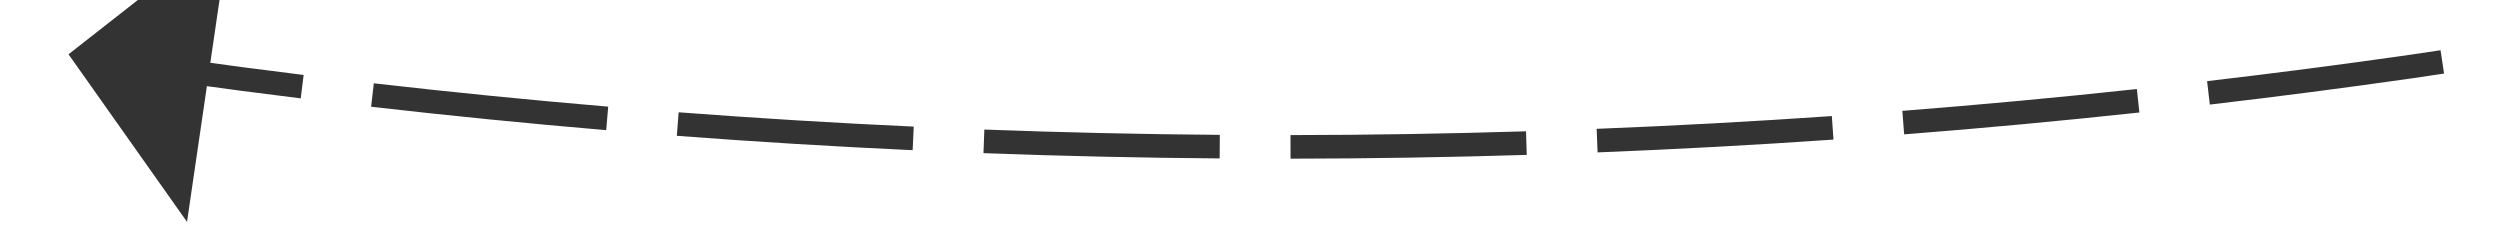 ﻿<?xml version="1.0" encoding="utf-8"?>
<svg version="1.1" xmlns:xlink="http://www.w3.org/1999/xlink" width="106px" height="10px" viewBox="782 312 106 10" xmlns="http://www.w3.org/2000/svg">
  <g transform="matrix(-0.988 0.156 -0.156 -0.988 1709.309 499.474 )">
    <path d="M 861.749 321.24  C 864.982 322.035  868.202 322.877  871.409 323.767  L 871.677 322.803  C 868.46 321.911  865.23 321.066  861.988 320.269  L 861.749 321.24  Z M 849.088 318.384  C 852.348 319.054  855.598 319.772  858.837 320.538  L 859.068 319.565  C 855.819 318.796  852.559 318.076  849.289 317.404  L 849.088 318.384  Z M 836.326 316.015  C 839.609 316.56  842.885 317.152  846.151 317.794  L 846.343 316.812  C 843.068 316.169  839.782 315.575  836.489 315.029  L 836.326 316.015  Z M 823.482 314.139  C 826.784 314.557  830.08 315.023  833.368 315.538  L 833.523 314.55  C 830.225 314.034  826.919 313.566  823.607 313.147  L 823.482 314.139  Z M 810.576 312.756  C 813.891 313.047  817.203 313.387  820.508 313.776  L 820.625 312.783  C 817.31 312.393  813.989 312.052  810.663 311.76  L 810.576 312.756  Z M 797.626 311.871  C 800.95 312.034  804.272 312.247  807.59 312.508  L 807.669 311.511  C 804.341 311.249  801.009 311.036  797.675 310.872  L 797.626 311.871  Z M 784.654 311.488  C 785.1 311.491  785.547 311.495  785.994 311.5  C 788.874 311.542  791.755 311.621  794.633 311.737  L 794.674 310.738  C 791.786 310.622  788.896 310.542  786.006 310.5  C 785.558 310.495  785.109 310.491  784.66 310.488  L 784.654 311.488  Z M 771.677 311.676  C 775.003 311.557  778.331 311.492  781.659 311.482  L 781.656 310.482  C 778.317 310.493  774.978 310.557  771.642 310.676  L 771.677 311.676  Z M 758.72 312.414  C 762.038 312.154  765.36 311.949  768.685 311.797  L 768.639 310.798  C 765.304 310.95  761.971 311.156  758.642 311.417  L 758.72 312.414  Z M 745.807 313.702  C 749.11 313.301  752.421 312.955  755.736 312.663  L 755.648 311.666  C 752.322 311.96  749.001 312.307  745.686 312.709  L 745.807 313.702  Z M 732.959 315.536  C 736.243 314.996  739.535 314.509  742.835 314.077  L 742.705 313.085  C 739.395 313.519  736.091 314.008  732.797 314.55  L 732.959 315.536  Z M 720.201 317.915  C 723.459 317.236  726.728 316.61  730.006 316.037  L 729.834 315.052  C 726.545 315.626  723.266 316.254  719.997 316.936  L 720.201 317.915  Z M 707.556 320.832  C 710.782 320.016  714.021 319.251  717.272 318.54  L 717.059 317.563  C 713.797 318.277  710.547 319.043  707.31 319.863  L 707.556 320.832  Z M 695.045 324.284  C 698.234 323.331  701.438 322.43  704.656 321.582  L 704.401 320.615  C 701.172 321.466  697.958 322.37  694.759 323.326  L 695.045 324.284  Z M 874.292 324.58  C 875.889 325.039  877.483 325.509  879.074 325.991  L 879.378 325.038  C 877.778 324.553  876.175 324.08  874.568 323.619  L 874.292 324.58  Z M 691.15 325.477  C 691.493 325.369  691.836 325.262  692.18 325.156  L 691.884 324.201  C 691.539 324.308  691.195 324.415  690.85 324.523  L 691.15 325.477  Z M 876.398 331.23  L 884 327  L 880.146 319.2  L 876.398 331.23  Z " fill-rule="nonzero" fill="rgba(51, 51, 51, 1)" stroke="none" class="fill" />
  </g>
</svg>